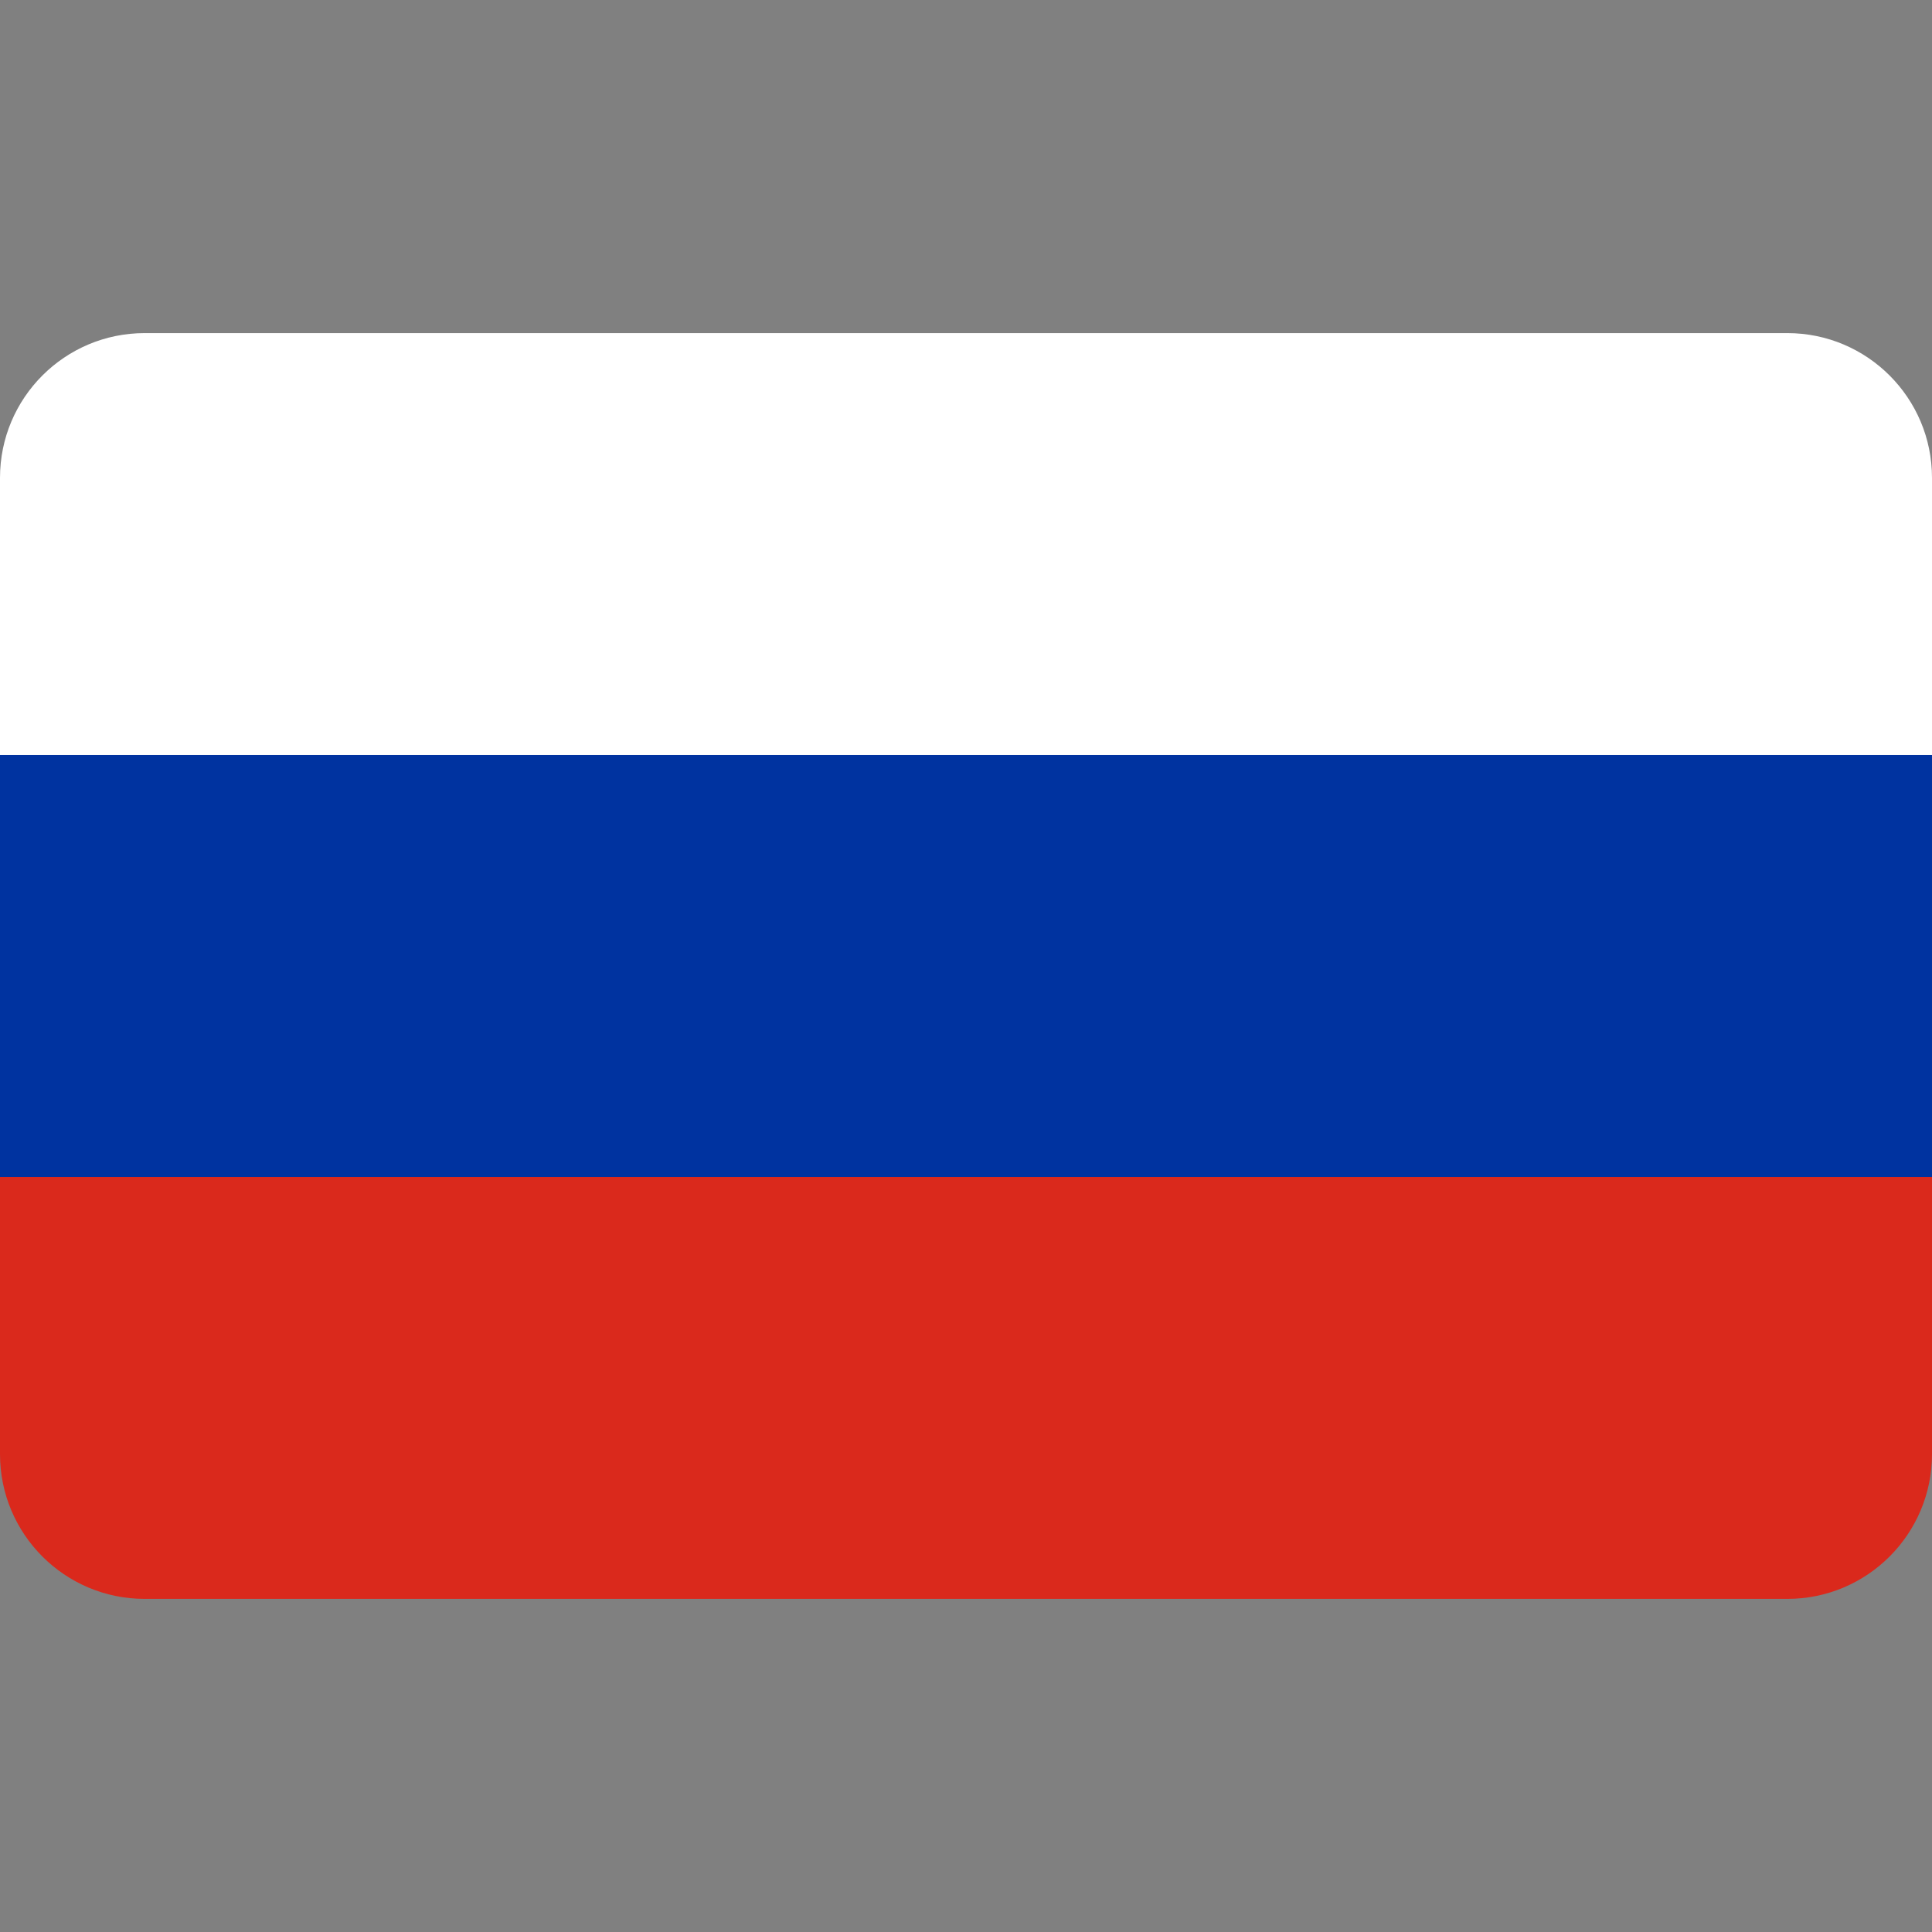 
<svg xmlns="http://www.w3.org/2000/svg" width="20" height="20" fill="none" viewBox="0 0 24 24">
  <rect x="0" y="0" width="24" height="24" fill="#808080" stroke="none"/>
  <path d="M22.203 4.138H1.797C0.805 4.138 0 4.943 0 5.936V9.38H24V5.936C24 4.943 23.195 4.138 22.203 4.138Z" fill="#FFF"/>
  <path d="M0 18.064C0 19.057 0.805 19.862 1.797 19.862H22.203C23.195 19.862 24 19.057 24 18.064V14.621H0V18.064Z" fill="#DA291C"/>
  <path d="M24 9.379H0V14.621H24V9.379Z" fill="#0033A0"/>
</svg>
